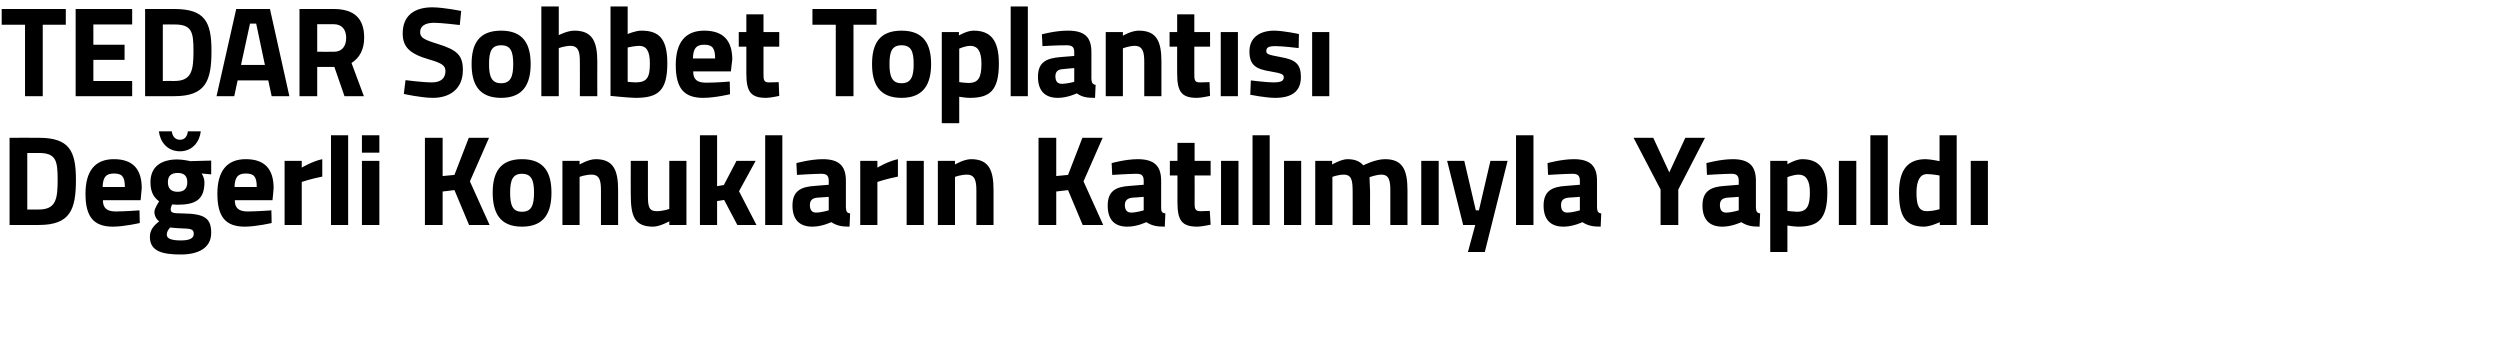 <?xml version="1.0" standalone="no"?><!DOCTYPE svg PUBLIC "-//W3C//DTD SVG 1.1//EN" "http://www.w3.org/Graphics/SVG/1.1/DTD/svg11.dtd"><svg xmlns="http://www.w3.org/2000/svg" version="1.1" width="889px" height="124.4px" viewBox="0 0 889 124.4">  <desc>TEDAR Sohbet Toplant s De erli Konuklar n Kat l m yla Yap ld</desc>  <defs/>  <g id="Polygon192685">    <path d="M 3.4 80 L 3.4 49 C 3.4 49 13.83 48.96 13.8 49 C 24.6 49 27 53.6 27 63.9 C 27 74.5 25 80 13.8 80 C 13.83 80 3.4 80 3.4 80 Z M 13.8 54.4 C 13.83 54.44 9.7 54.4 9.7 54.4 L 9.7 74.5 C 9.7 74.5 13.83 74.52 13.8 74.5 C 19.9 74.5 20.5 70.8 20.5 63.9 C 20.5 57.1 19.9 54.4 13.8 54.4 Z M 49.6 74.8 L 49.7 79.3 C 49.7 79.3 44.45 80.55 40.2 80.6 C 33.3 80.6 30.4 77.1 30.4 68.9 C 30.4 60.8 33.8 56.6 40.5 56.6 C 47.2 56.6 50.4 60.1 50.4 66.9 C 50.43 66.95 50 71.2 50 71.2 C 50 71.2 36.55 71.19 36.6 71.2 C 36.6 73.9 37.9 75.2 41.2 75.2 C 44.91 75.16 49.6 74.8 49.6 74.8 Z M 44.4 66.5 C 44.4 62.8 43.4 61.7 40.5 61.7 C 37.6 61.7 36.6 63.1 36.5 66.5 C 36.5 66.5 44.4 66.5 44.4 66.5 Z M 53.3 84.2 C 53.3 82.1 54.3 80.5 56.6 78.7 C 55.6 78 54.9 76.7 54.9 75.3 C 54.9 74.1 56.6 71.6 56.6 71.6 C 55.1 70.5 53.5 68.8 53.5 64.8 C 53.5 58.9 57.8 56.7 63.1 56.7 C 65.14 56.72 67.7 57.3 67.7 57.3 L 75.1 57.1 L 75.1 62 C 75.1 62 71.67 61.7 71.7 61.7 C 72.1 62.3 72.7 63.5 72.7 64.8 C 72.7 71.2 69.3 72.8 63 72.8 C 62.5 72.8 61.6 72.7 61.2 72.7 C 61.2 72.7 60.7 73.8 60.7 74.4 C 60.7 75.6 61.3 75.9 65.1 75.9 C 72.9 76 75.1 77.7 75.1 82.8 C 75.1 88.4 70.2 90.5 64.3 90.5 C 57.6 90.5 53.3 89.3 53.3 84.2 Z M 60.5 80.9 C 59.8 81.7 59.3 82.4 59.3 83.5 C 59.3 84.8 60.9 85.5 64.3 85.5 C 67.3 85.5 68.9 84.8 68.9 83.2 C 68.9 81.5 68 81.3 64.6 81.2 C 63.4 81.2 60.5 80.9 60.5 80.9 Z M 66.6 64.8 C 66.6 62.7 65.6 61.5 63.2 61.5 C 60.7 61.5 59.7 62.7 59.7 64.8 C 59.7 66.9 60.7 68.2 63.2 68.2 C 65.6 68.2 66.6 66.9 66.6 64.8 Z M 61.1 46.7 C 61.3 48.5 62.3 49.7 64 49.7 C 65.7 49.7 66.6 48.5 66.8 46.7 C 66.8 46.7 71.4 46.7 71.4 46.7 C 71 50.3 68.5 53.8 64 53.8 C 59.4 53.8 56.9 50.3 56.5 46.7 C 56.5 46.7 61.1 46.7 61.1 46.7 Z M 96.5 74.8 L 96.6 79.3 C 96.6 79.3 91.36 80.55 87.1 80.6 C 80.2 80.6 77.3 77.1 77.3 68.9 C 77.3 60.8 80.7 56.6 87.4 56.6 C 94.1 56.6 97.3 60.1 97.3 66.9 C 97.34 66.95 96.9 71.2 96.9 71.2 C 96.9 71.2 83.46 71.19 83.5 71.2 C 83.5 73.9 84.8 75.2 88.1 75.2 C 91.81 75.16 96.5 74.8 96.5 74.8 Z M 91.3 66.5 C 91.3 62.8 90.3 61.7 87.4 61.7 C 84.5 61.7 83.5 63.1 83.4 66.5 C 83.4 66.5 91.3 66.5 91.3 66.5 Z M 101.2 57.2 L 107.3 57.2 L 107.3 59.6 C 107.3 59.6 111.14 57.32 114.6 56.6 C 114.6 56.6 114.6 62.8 114.6 62.8 C 110.59 63.57 107.3 64.7 107.3 64.7 L 107.3 80 L 101.2 80 L 101.2 57.2 Z M 117.7 48.1 L 123.8 48.1 L 123.8 80 L 117.7 80 L 117.7 48.1 Z M 128.7 57.2 L 134.9 57.2 L 134.9 80 L 128.7 80 L 128.7 57.2 Z M 128.7 48.1 L 134.9 48.1 L 134.9 54.3 L 128.7 54.3 L 128.7 48.1 Z M 161.6 67.6 L 157.4 68.1 L 157.4 80 L 151.1 80 L 151.1 49 L 157.4 49 L 157.4 62.6 L 161.6 62.2 L 166.7 49 L 173.9 49 L 167.1 64.5 L 174.1 80 L 166.8 80 L 161.6 67.6 Z M 196.1 68.5 C 196.1 75.6 193.6 80.6 185.6 80.6 C 177.7 80.6 175.2 75.6 175.2 68.5 C 175.2 61.5 177.7 56.6 185.6 56.6 C 193.6 56.6 196.1 61.5 196.1 68.5 Z M 189.9 68.5 C 189.9 64.1 189 61.8 185.6 61.8 C 182.3 61.8 181.4 64.1 181.4 68.5 C 181.4 73 182.3 75.3 185.6 75.3 C 189 75.3 189.9 73 189.9 68.5 Z M 200 80 L 200 57.2 L 206.1 57.2 L 206.1 58.5 C 206.1 58.5 209.19 56.63 211.8 56.6 C 218.2 56.6 219.8 60.6 219.8 67.6 C 219.83 67.63 219.8 80 219.8 80 L 213.7 80 C 213.7 80 213.71 67.82 213.7 67.8 C 213.7 64.3 213.3 62.1 210.3 62.1 C 208.14 62.11 206.1 62.9 206.1 62.9 L 206.1 80 L 200 80 Z M 244.1 57.2 L 244.1 80 L 238 80 L 238 78.7 C 238 78.7 234.71 80.55 232.3 80.6 C 225.6 80.6 224.3 76.9 224.3 69.1 C 224.26 69.14 224.3 57.2 224.3 57.2 L 230.4 57.2 C 230.4 57.2 230.38 69.23 230.4 69.2 C 230.4 73.3 230.6 75.1 233.6 75.1 C 235.85 75.07 238 74.3 238 74.3 L 238 57.2 L 244.1 57.2 Z M 248.9 80 L 248.9 48.1 L 255 48.1 L 255 66.2 L 257.4 65.8 L 261.9 57.2 L 268.7 57.2 L 262.8 68 L 269 80 L 262.2 80 L 257.5 71.1 L 255 71.5 L 255 80 L 248.9 80 Z M 272.1 48.1 L 278.2 48.1 L 278.2 80 L 272.1 80 L 272.1 48.1 Z M 300.8 73.8 C 300.9 75.2 301.1 75.7 302.3 75.9 C 302.3 75.9 302.1 80.6 302.1 80.6 C 299.1 80.6 297.5 80.2 295.6 79 C 295.6 79 292.3 80.6 288.9 80.6 C 284.1 80.6 281.8 77.9 281.8 73.1 C 281.8 67.9 284.8 66.4 289.8 66.1 C 289.82 66.08 294.7 65.7 294.7 65.7 C 294.7 65.7 294.7 64.3 294.7 64.3 C 294.7 62.3 293.8 61.8 292 61.8 C 288.99 61.84 283.4 62.2 283.4 62.2 L 283.2 58 C 283.2 58 288.13 56.63 292.5 56.6 C 298.4 56.6 300.8 59 300.8 64.3 C 300.8 64.3 300.8 73.8 300.8 73.8 Z M 290.5 70.3 C 288.9 70.5 288 71.2 288 72.9 C 288 74.5 288.6 75.6 290.2 75.6 C 292.19 75.57 294.7 74.8 294.7 74.8 L 294.7 70 C 294.7 70 290.55 70.33 290.5 70.3 Z M 305.9 57.2 L 312 57.2 L 312 59.6 C 312 59.6 315.82 57.32 319.3 56.6 C 319.3 56.6 319.3 62.8 319.3 62.8 C 315.28 63.57 312 64.7 312 64.7 L 312 80 L 305.9 80 L 305.9 57.2 Z M 322.4 57.2 L 328.5 57.2 L 328.5 80 L 322.4 80 L 322.4 57.2 Z M 333.5 80 L 333.5 57.2 L 339.6 57.2 L 339.6 58.5 C 339.6 58.5 342.66 56.63 345.3 56.6 C 351.7 56.6 353.3 60.6 353.3 67.6 C 353.29 67.63 353.3 80 353.3 80 L 347.2 80 C 347.2 80 347.18 67.82 347.2 67.8 C 347.2 64.3 346.7 62.1 343.8 62.1 C 341.61 62.11 339.6 62.9 339.6 62.9 L 339.6 80 L 333.5 80 Z M 379.8 67.6 L 375.6 68.1 L 375.6 80 L 369.3 80 L 369.3 49 L 375.6 49 L 375.6 62.6 L 379.8 62.2 L 384.9 49 L 392.1 49 L 385.3 64.5 L 392.3 80 L 385 80 L 379.8 67.6 Z M 412.9 73.8 C 412.9 75.2 413.1 75.7 414.4 75.9 C 414.4 75.9 414.2 80.6 414.2 80.6 C 411.1 80.6 409.6 80.2 407.6 79 C 407.6 79 404.4 80.6 400.9 80.6 C 396.1 80.6 393.9 77.9 393.9 73.1 C 393.9 67.9 396.8 66.4 401.8 66.1 C 401.85 66.08 406.7 65.7 406.7 65.7 C 406.7 65.7 406.73 64.3 406.7 64.3 C 406.7 62.3 405.9 61.8 404 61.8 C 401.03 61.84 395.5 62.2 395.5 62.2 L 395.3 58 C 395.3 58 400.16 56.63 404.5 56.6 C 410.5 56.6 412.9 59 412.9 64.3 C 412.9 64.3 412.9 73.8 412.9 73.8 Z M 402.6 70.3 C 401 70.5 400 71.2 400 72.9 C 400 74.5 400.6 75.6 402.3 75.6 C 404.22 75.57 406.7 74.8 406.7 74.8 L 406.7 70 C 406.7 70 402.58 70.33 402.6 70.3 Z M 424.8 62.4 C 424.8 62.4 424.85 71.74 424.8 71.7 C 424.8 74 424.8 75.1 426.8 75.1 C 428.05 75.07 430.2 75 430.2 75 L 430.5 79.9 C 430.5 79.9 427.45 80.55 425.9 80.6 C 420.3 80.6 418.7 78.5 418.7 71.9 C 418.73 71.88 418.7 62.4 418.7 62.4 L 416 62.4 L 416 57.2 L 418.7 57.2 L 418.7 50.8 L 424.8 50.8 L 424.8 57.2 L 430.5 57.2 L 430.5 62.4 L 424.8 62.4 Z M 434.2 57.2 L 440.4 57.2 L 440.4 80 L 434.2 80 L 434.2 57.2 Z M 445.4 48.1 L 451.5 48.1 L 451.5 80 L 445.4 80 L 445.4 48.1 Z M 456.6 57.2 L 462.7 57.2 L 462.7 80 L 456.6 80 L 456.6 57.2 Z M 467.7 80 L 467.7 57.2 L 473.7 57.2 L 473.7 58.5 C 473.7 58.5 476.88 56.63 479.1 56.6 C 481.7 56.6 483.5 57.3 484.8 58.8 C 484.8 58.8 489 56.6 492.5 56.6 C 498.7 56.6 500.5 60.3 500.5 67.6 C 500.53 67.63 500.5 80 500.5 80 L 494.4 80 C 494.4 80 494.41 67.82 494.4 67.8 C 494.4 64.3 494 62.1 491.2 62.1 C 489.39 62.11 487 63 487 63 C 487 63 487.15 66.4 487.2 68.2 C 487.15 68.18 487.2 80 487.2 80 L 481 80 C 481 80 481.04 68.27 481 68.3 C 481 64.2 480.7 62.1 477.8 62.1 C 475.83 62.11 473.8 62.9 473.8 62.9 L 473.8 80 L 467.7 80 Z M 505.4 57.2 L 511.6 57.2 L 511.6 80 L 505.4 80 L 505.4 57.2 Z M 520.7 57.2 L 524.8 74.8 L 525.9 74.8 L 530 57.2 L 536.1 57.2 L 528 89.6 L 522 89.6 L 524.6 80 L 520.3 80 L 514.6 57.2 L 520.7 57.2 Z M 539.1 48.1 L 545.3 48.1 L 545.3 80 L 539.1 80 L 539.1 48.1 Z M 567.9 73.8 C 568 75.2 568.2 75.7 569.4 75.9 C 569.4 75.9 569.2 80.6 569.2 80.6 C 566.2 80.6 564.6 80.2 562.7 79 C 562.7 79 559.4 80.6 556 80.6 C 551.2 80.6 548.9 77.9 548.9 73.1 C 548.9 67.9 551.9 66.4 556.9 66.1 C 556.89 66.08 561.8 65.7 561.8 65.7 C 561.8 65.7 561.77 64.3 561.8 64.3 C 561.8 62.3 560.9 61.8 559.1 61.8 C 556.07 61.84 550.5 62.2 550.5 62.2 L 550.3 58 C 550.3 58 555.2 56.63 559.6 56.6 C 565.5 56.6 567.9 59 567.9 64.3 C 567.9 64.3 567.9 73.8 567.9 73.8 Z M 557.6 70.3 C 556 70.5 555.1 71.2 555.1 72.9 C 555.1 74.5 555.7 75.6 557.3 75.6 C 559.26 75.57 561.8 74.8 561.8 74.8 L 561.8 70 C 561.8 70 557.62 70.33 557.6 70.3 Z M 596.8 80 L 590.5 80 L 590.5 67.4 L 580.9 49 L 587.9 49 L 593.6 61.3 L 599.3 49 L 606.3 49 L 596.8 67.4 L 596.8 80 Z M 624.4 73.8 C 624.5 75.2 624.7 75.7 625.9 75.9 C 625.9 75.9 625.7 80.6 625.7 80.6 C 622.7 80.6 621.1 80.2 619.2 79 C 619.2 79 615.9 80.6 612.5 80.6 C 607.7 80.6 605.4 77.9 605.4 73.1 C 605.4 67.9 608.4 66.4 613.4 66.1 C 613.41 66.08 618.3 65.7 618.3 65.7 C 618.3 65.7 618.29 64.3 618.3 64.3 C 618.3 62.3 617.4 61.8 615.6 61.8 C 612.59 61.84 607 62.2 607 62.2 L 606.8 58 C 606.8 58 611.72 56.63 616.1 56.6 C 622 56.6 624.4 59 624.4 64.3 C 624.4 64.3 624.4 73.8 624.4 73.8 Z M 614.1 70.3 C 612.5 70.5 611.6 71.2 611.6 72.9 C 611.6 74.5 612.2 75.6 613.8 75.6 C 615.78 75.57 618.3 74.8 618.3 74.8 L 618.3 70 C 618.3 70 614.14 70.33 614.1 70.3 Z M 629.5 57.2 L 635.6 57.2 L 635.6 58.4 C 635.6 58.4 638.55 56.63 640.8 56.6 C 646.8 56.6 649.8 59.9 649.8 68.4 C 649.8 78.1 646.4 80.6 639.4 80.6 C 637.73 80.55 635.6 80.2 635.6 80.2 L 635.6 89.6 L 629.5 89.6 L 629.5 57.2 Z M 635.6 63 L 635.6 75 C 635.6 75 637.68 75.26 639 75.3 C 642.6 75.3 643.6 73.2 643.6 68.4 C 643.6 63.8 642 62.1 639.6 62.1 C 637.73 62.11 635.6 63 635.6 63 Z M 653.9 57.2 L 660.1 57.2 L 660.1 80 L 653.9 80 L 653.9 57.2 Z M 665.1 48.1 L 671.3 48.1 L 671.3 80 L 665.1 80 L 665.1 48.1 Z M 695.8 80 L 689.8 80 L 689.8 79 C 689.8 79 686.57 80.55 684.2 80.6 C 677.3 80.6 675.3 76.5 675.3 68.5 C 675.3 60.1 678.6 56.6 684.8 56.6 C 686.48 56.63 689.7 57.3 689.7 57.3 L 689.7 48.1 L 695.8 48.1 L 695.8 80 Z M 689.7 74.4 L 689.7 62.4 C 689.7 62.4 687.21 61.93 685.2 61.9 C 683 61.9 681.5 63.9 681.5 68.5 C 681.5 73.2 682.4 75.1 685.3 75.1 C 687.44 75.07 689.7 74.4 689.7 74.4 Z M 700.8 57.2 L 706.9 57.2 L 706.9 80 L 700.8 80 L 700.8 57.2 Z " stroke="none" fill="#000"/>  </g>  <g id="Polygon192684">    <path d="M 0.6 3.2 L 23.4 3.2 L 23.4 8.8 L 15.2 8.8 L 15.2 34.2 L 8.9 34.2 L 8.9 8.8 L 0.6 8.8 L 0.6 3.2 Z M 26.9 3.2 L 47 3.2 L 47 8.7 L 33.2 8.7 L 33.2 15.9 L 44.3 15.9 L 44.3 21.3 L 33.2 21.3 L 33.2 28.8 L 47 28.8 L 47 34.2 L 26.9 34.2 L 26.9 3.2 Z M 51.6 34.2 L 51.6 3.2 C 51.6 3.2 62.04 3.2 62 3.2 C 72.9 3.2 75.2 7.8 75.2 18.1 C 75.2 28.7 73.2 34.2 62 34.2 C 62.04 34.23 51.6 34.2 51.6 34.2 Z M 62 8.7 C 62.04 8.67 57.9 8.7 57.9 8.7 L 57.9 28.8 C 57.9 28.8 62.04 28.76 62 28.8 C 68.2 28.8 68.8 25 68.8 18.1 C 68.8 11.3 68.2 8.7 62 8.7 Z M 84 3.2 L 96 3.2 L 102.9 34.2 L 96.6 34.2 L 95.4 28.6 L 84.5 28.6 L 83.3 34.2 L 77 34.2 L 84 3.2 Z M 85.7 23.1 L 94.2 23.1 L 91.1 8.4 L 88.9 8.4 L 85.7 23.1 Z M 112.8 23.8 L 112.8 34.2 L 106.5 34.2 L 106.5 3.2 C 106.5 3.2 118.59 3.2 118.6 3.2 C 125.7 3.2 129.5 6.3 129.5 13.4 C 129.5 17.7 127.8 20.6 125 22.4 C 124.98 22.37 129.4 34.2 129.4 34.2 L 122.5 34.2 L 118.9 23.8 L 112.8 23.8 Z M 118.6 8.6 C 118.59 8.58 112.8 8.6 112.8 8.6 L 112.8 18.4 C 112.8 18.4 118.68 18.44 118.7 18.4 C 121.8 18.4 123.1 16.2 123.1 13.5 C 123.1 10.5 121.6 8.6 118.6 8.6 Z M 163.5 8.9 C 163.5 8.9 157.07 8.12 154.4 8.1 C 151 8.1 149.4 9.4 149.4 11.4 C 149.4 13.4 150.7 14.1 155.9 15.7 C 162.6 17.8 164.6 19.7 164.6 24.9 C 164.6 31.6 160 34.8 153.9 34.8 C 149.68 34.78 143.6 33.4 143.6 33.4 L 144.2 28.5 C 144.2 28.5 150.32 29.3 153.6 29.3 C 156.9 29.3 158.4 27.7 158.4 25.3 C 158.4 23.4 157.3 22.5 152.8 21.2 C 145.8 19.2 143.2 16.8 143.2 11.9 C 143.2 5.4 147.5 2.6 153.8 2.6 C 157.94 2.65 164 3.9 164 3.9 L 163.5 8.9 Z M 188.7 22.8 C 188.7 29.8 186.1 34.8 178.2 34.8 C 170.2 34.8 167.7 29.8 167.7 22.8 C 167.7 15.7 170.2 10.9 178.2 10.9 C 186.1 10.9 188.7 15.7 188.7 22.8 Z M 182.5 22.8 C 182.5 18.3 181.6 16.1 178.2 16.1 C 174.8 16.1 173.9 18.3 173.9 22.8 C 173.9 27.2 174.8 29.6 178.2 29.6 C 181.6 29.6 182.5 27.2 182.5 22.8 Z M 192.5 34.2 L 192.5 2.3 L 198.7 2.3 L 198.7 12.5 C 198.7 12.5 201.81 10.86 204.3 10.9 C 210.7 10.9 212.4 14.9 212.4 21.9 C 212.36 21.86 212.4 34.2 212.4 34.2 L 206.2 34.2 C 206.2 34.2 206.24 22 206.2 22 C 206.2 18.6 205.8 16.3 202.8 16.3 C 200.81 16.34 198.7 17.1 198.7 17.1 L 198.7 34.2 L 192.5 34.2 Z M 237.3 22.5 C 237.3 32.3 234 34.8 226 34.8 C 223.76 34.78 217.1 34.1 217.1 34.1 L 217.1 2.3 L 223.2 2.3 L 223.2 12.1 C 223.2 12.1 226.09 10.86 228.1 10.9 C 234.3 10.9 237.3 13.7 237.3 22.5 Z M 231.1 22.5 C 231.1 17.9 229.7 16.3 227.3 16.3 C 225.45 16.34 223.2 16.9 223.2 16.9 L 223.2 29.1 C 223.2 29.1 225.27 29.3 226 29.3 C 230.2 29.3 231.1 27.4 231.1 22.5 Z M 259.5 29 L 259.6 33.5 C 259.6 33.5 254.39 34.78 250.1 34.8 C 243.2 34.8 240.3 31.4 240.3 23.1 C 240.3 15 243.8 10.9 250.4 10.9 C 257.1 10.9 260.4 14.3 260.4 21.2 C 260.37 21.18 259.9 25.4 259.9 25.4 C 259.9 25.4 246.49 25.42 246.5 25.4 C 246.5 28.2 247.8 29.4 251.1 29.4 C 254.84 29.4 259.5 29 259.5 29 Z M 254.3 20.8 C 254.3 17.1 253.3 15.9 250.4 15.9 C 247.5 15.9 246.5 17.3 246.4 20.8 C 246.4 20.8 254.3 20.8 254.3 20.8 Z M 271.5 16.6 C 271.5 16.6 271.48 25.97 271.5 26 C 271.5 28.3 271.5 29.3 273.4 29.3 C 274.68 29.3 276.9 29.2 276.9 29.2 L 277.1 34.1 C 277.1 34.1 274.09 34.78 272.5 34.8 C 267 34.8 265.4 32.7 265.4 26.1 C 265.37 26.11 265.4 16.6 265.4 16.6 L 262.7 16.6 L 262.7 11.4 L 265.4 11.4 L 265.4 5.1 L 271.5 5.1 L 271.5 11.4 L 277.1 11.4 L 277.1 16.6 L 271.5 16.6 Z M 288.9 3.2 L 311.7 3.2 L 311.7 8.8 L 303.5 8.8 L 303.5 34.2 L 297.2 34.2 L 297.2 8.8 L 288.9 8.8 L 288.9 3.2 Z M 331.1 22.8 C 331.1 29.8 328.5 34.8 320.6 34.8 C 312.6 34.8 310.1 29.8 310.1 22.8 C 310.1 15.7 312.6 10.9 320.6 10.9 C 328.5 10.9 331.1 15.7 331.1 22.8 Z M 324.9 22.8 C 324.9 18.3 324 16.1 320.6 16.1 C 317.2 16.1 316.3 18.3 316.3 22.8 C 316.3 27.2 317.2 29.6 320.6 29.6 C 324 29.6 324.9 27.2 324.9 22.8 Z M 334.9 11.4 L 341 11.4 L 341 12.6 C 341 12.6 343.98 10.86 346.2 10.9 C 352.2 10.9 355.2 14.2 355.2 22.6 C 355.2 32.4 351.8 34.8 344.8 34.8 C 343.16 34.78 341.1 34.4 341.1 34.4 L 341.1 43.8 L 334.9 43.8 L 334.9 11.4 Z M 341.1 17.3 L 341.1 29.2 C 341.1 29.2 343.11 29.49 344.4 29.5 C 348 29.5 349 27.5 349 22.6 C 349 18 347.5 16.3 345 16.3 C 343.16 16.34 341.1 17.3 341.1 17.3 Z M 359.4 2.3 L 365.5 2.3 L 365.5 34.2 L 359.4 34.2 L 359.4 2.3 Z M 388.1 28 C 388.2 29.4 388.4 29.9 389.6 30.2 C 389.6 30.2 389.4 34.8 389.4 34.8 C 386.4 34.8 384.8 34.5 382.9 33.2 C 382.9 33.2 379.6 34.8 376.2 34.8 C 371.4 34.8 369.1 32.1 369.1 27.3 C 369.1 22.1 372.1 20.7 377.1 20.3 C 377.1 20.31 382 19.9 382 19.9 C 382 19.9 381.99 18.53 382 18.5 C 382 16.6 381.1 16.1 379.3 16.1 C 376.28 16.07 370.7 16.4 370.7 16.4 L 370.5 12.2 C 370.5 12.2 375.41 10.86 379.8 10.9 C 385.7 10.9 388.1 13.2 388.1 18.5 C 388.1 18.5 388.1 28 388.1 28 Z M 377.8 24.6 C 376.2 24.7 375.3 25.5 375.3 27.1 C 375.3 28.7 375.9 29.8 377.5 29.8 C 379.47 29.81 382 29.1 382 29.1 L 382 24.2 C 382 24.2 377.83 24.56 377.8 24.6 Z M 393.2 34.2 L 393.2 11.4 L 399.3 11.4 L 399.3 12.7 C 399.3 12.7 402.38 10.86 405 10.9 C 411.4 10.9 413 14.9 413 21.9 C 413.01 21.86 413 34.2 413 34.2 L 406.9 34.2 C 406.9 34.2 406.9 22.05 406.9 22 C 406.9 18.6 406.4 16.3 403.5 16.3 C 401.33 16.34 399.3 17.2 399.3 17.2 L 399.3 34.2 L 393.2 34.2 Z M 424.7 16.6 C 424.7 16.6 424.68 25.97 424.7 26 C 424.7 28.3 424.7 29.3 426.6 29.3 C 427.88 29.3 430.1 29.2 430.1 29.2 L 430.3 34.1 C 430.3 34.1 427.28 34.78 425.7 34.8 C 420.2 34.8 418.6 32.7 418.6 26.1 C 418.56 26.11 418.6 16.6 418.6 16.6 L 415.9 16.6 L 415.9 11.4 L 418.6 11.4 L 418.6 5.1 L 424.7 5.1 L 424.7 11.4 L 430.3 11.4 L 430.3 16.6 L 424.7 16.6 Z M 434.1 11.4 L 440.2 11.4 L 440.2 34.2 L 434.1 34.2 L 434.1 11.4 Z M 461.8 17.1 C 461.8 17.1 456.18 16.39 453.5 16.4 C 450.9 16.4 450.3 17 450.3 18.2 C 450.3 19.3 451.2 19.5 455.4 20.3 C 460.7 21.2 462.6 22.8 462.6 27.4 C 462.6 32.7 459.1 34.8 453.4 34.8 C 450.01 34.78 444.6 33.7 444.6 33.7 L 444.8 28.6 C 444.8 28.6 450.47 29.3 452.8 29.3 C 455.7 29.3 456.5 28.7 456.5 27.5 C 456.5 26.5 456 26.1 451.8 25.4 C 446.9 24.6 444.3 23.4 444.3 18.3 C 444.3 13.1 448.3 10.9 453.1 10.9 C 456.36 10.91 461.9 12.1 461.9 12.1 L 461.8 17.1 Z M 466.6 11.4 L 472.7 11.4 L 472.7 34.2 L 466.6 34.2 L 466.6 11.4 Z " stroke="none" fill="#000"/>  </g></svg>